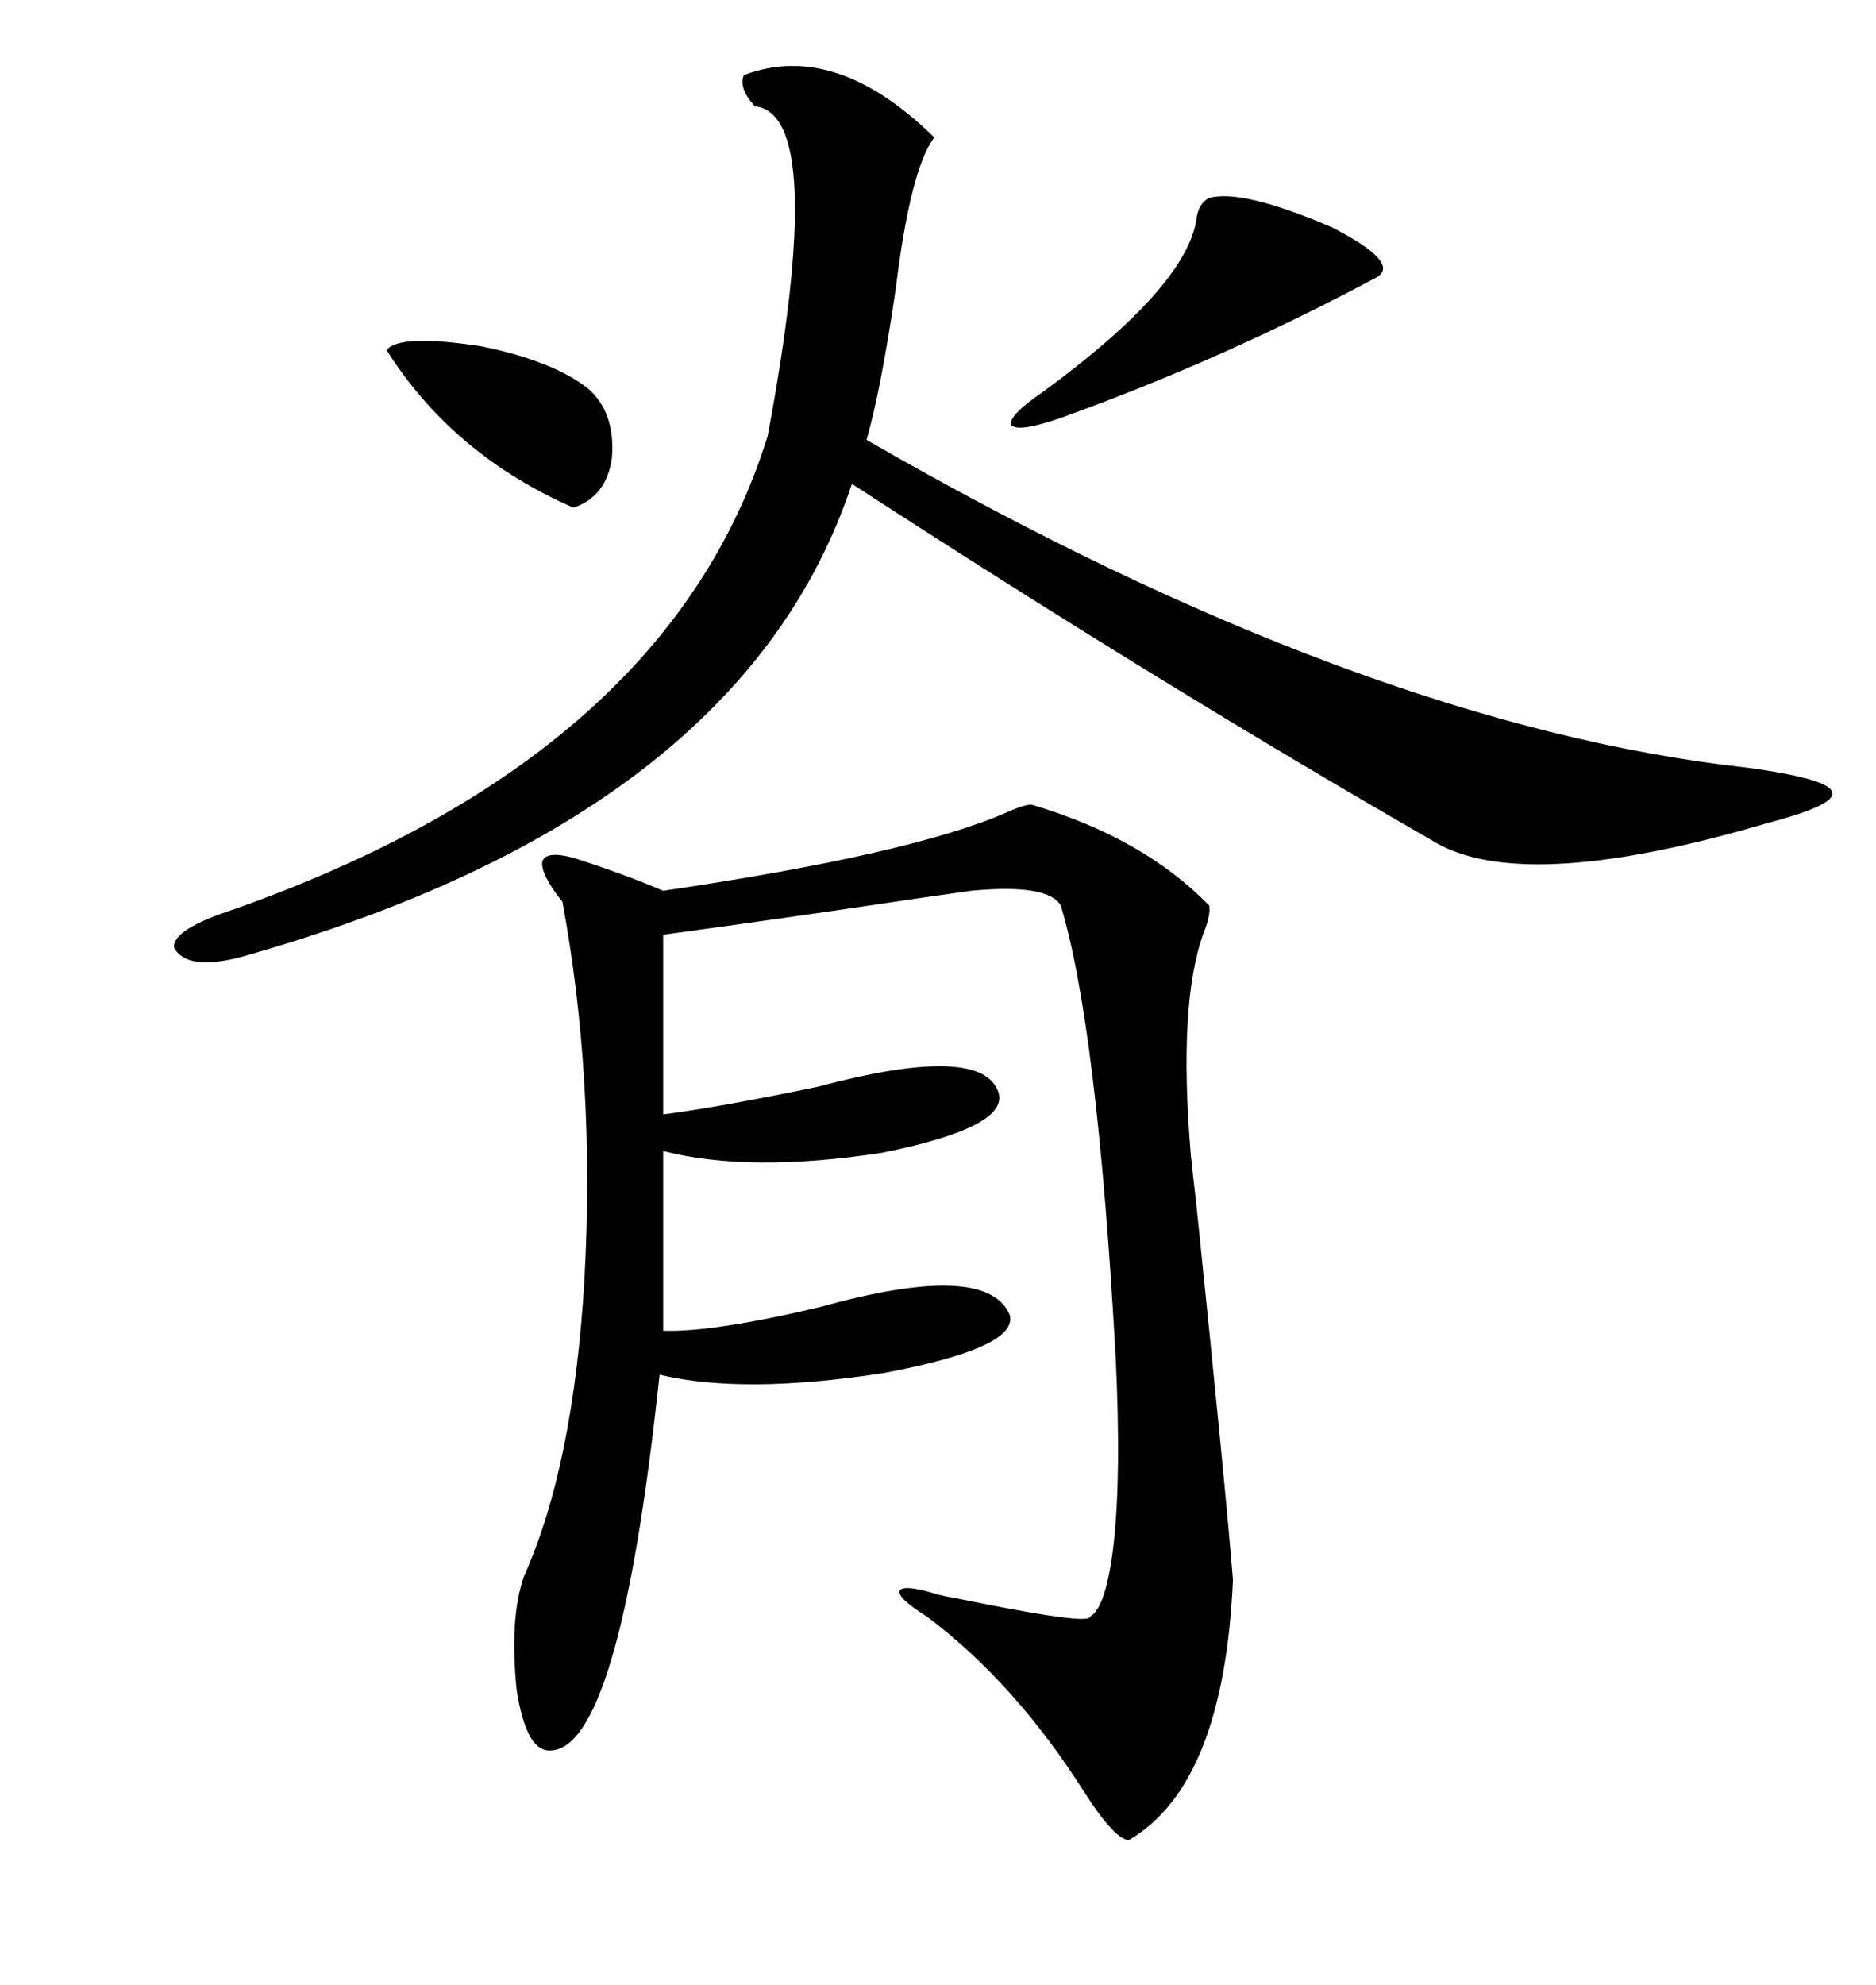 <svg xmlns="http://www.w3.org/2000/svg" xmlns:xlink="http://www.w3.org/1999/xlink" width="300" height="317.285"><path d="M91.70 137.11L91.70 137.11Q99.90 139.75 106.05 142.38L106.05 142.38Q145.90 136.52 161.13 129.79L161.13 129.79Q163.77 128.61 164.94 128.61L164.94 128.61Q182.81 133.89 193.36 144.73L193.36 144.73Q193.65 146.19 192.48 149.12L192.48 149.12Q188.38 160.25 190.43 184.57L190.43 184.57Q190.72 187.50 191.31 192.48L191.31 192.48Q196.00 237.89 197.17 252.54L197.17 252.54Q195.70 285.35 180.47 294.14L180.47 294.14Q178.13 293.85 173.44 286.52L173.44 286.52Q162.30 268.95 148.24 258.40L148.24 258.40Q143.55 255.47 143.85 254.30L143.85 254.30Q144.43 253.13 150 254.88L150 254.88Q151.17 255.18 152.93 255.47L152.93 255.47Q174.32 259.86 174.32 258.40L174.32 258.40Q176.95 256.93 178.13 246.39L178.13 246.39Q179.30 235.55 178.42 217.09L178.42 217.09Q175.49 164.06 169.63 144.73L169.63 144.73Q167.58 141.21 155.27 142.38L155.27 142.38Q153.22 142.68 147.07 143.55L147.07 143.55Q125.39 146.78 106.05 149.41L106.05 149.41L106.05 178.13Q115.14 176.95 130.66 173.73L130.66 173.73Q157.03 166.70 159.67 174.61L159.67 174.61Q161.43 180.18 140.92 184.28L140.92 184.28Q119.82 187.50 106.05 183.98L106.05 183.98L106.05 212.70Q113.96 212.99 131.25 208.89L131.25 208.89Q157.62 201.56 161.43 210.06L161.43 210.06Q163.18 215.33 141.50 219.43L141.50 219.43Q118.95 222.95 105.47 219.73L105.47 219.73Q99.02 280.66 87.60 279.79L87.60 279.79Q84.08 279.49 82.62 270.12L82.62 270.12Q81.45 258.69 83.79 251.95L83.79 251.95Q91.70 234.38 93.46 204.49L93.46 204.49Q95.21 172.56 89.94 144.14L89.94 144.14Q86.43 139.75 86.72 137.70L86.72 137.70Q87.30 135.94 91.70 137.11ZM118.95 12.01L118.95 12.01Q133.59 6.45 149.41 21.97L149.41 21.97Q145.61 26.95 143.26 46.00L143.26 46.00Q140.92 62.11 138.57 70.31L138.57 70.31Q217.97 116.02 279.79 122.75L279.79 122.75Q292.38 124.51 292.97 126.56L292.97 126.56Q293.85 128.61 282.71 131.54L282.71 131.54Q244.92 142.68 230.27 135.06L230.27 135.06Q186.33 109.86 136.23 77.34L136.23 77.34Q118.65 130.37 38.67 152.93L38.67 152.93Q29.88 155.27 27.83 151.46L27.83 151.46Q27.54 148.54 37.50 145.31L37.50 145.31Q106.93 120.70 122.75 69.73L122.75 69.73Q132.42 18.16 120.70 16.99L120.70 16.99Q118.07 14.06 118.95 12.01ZM193.36 31.64L193.36 31.64Q198.63 30.18 212.99 36.33L212.99 36.33Q223.83 41.89 220.31 44.24L220.31 44.24Q195.70 57.42 169.63 66.80L169.63 66.80Q162.89 69.14 161.72 67.97L161.72 67.97Q161.13 66.50 166.70 62.70L166.70 62.70Q189.55 46.00 191.31 35.16L191.31 35.16Q191.60 32.52 193.36 31.64ZM61.82 55.96L61.82 55.96Q63.87 53.32 77.05 55.37L77.05 55.37Q88.48 57.71 94.04 62.11L94.04 62.11Q98.44 65.92 97.85 73.24L97.85 73.24Q96.97 79.39 91.70 81.15L91.70 81.15Q72.36 72.66 61.82 55.96Z"/></svg>